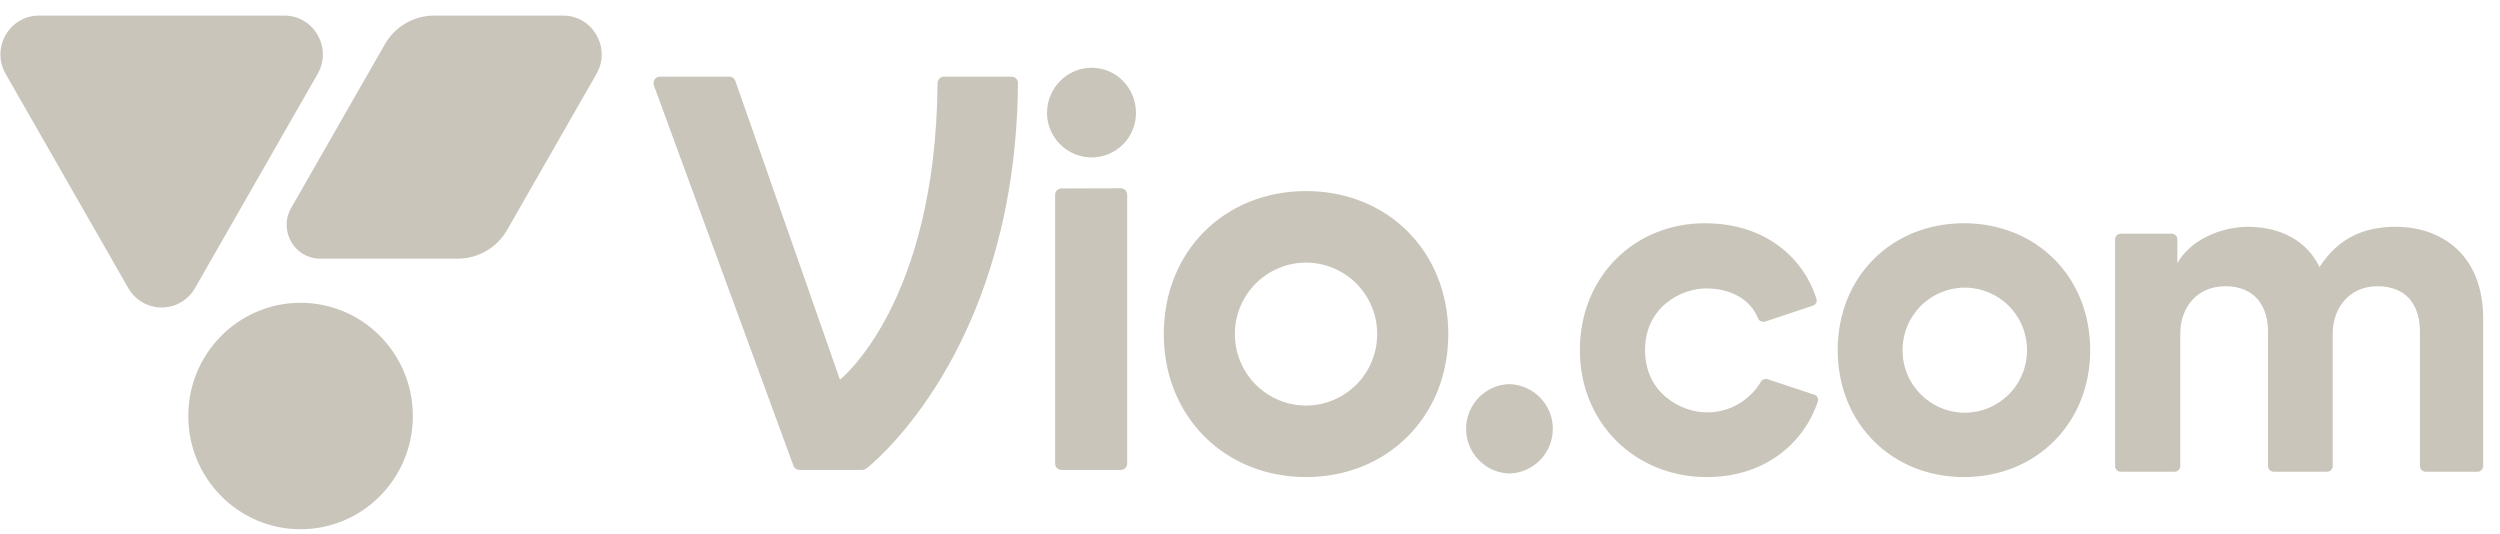<svg width="145" height="31" viewBox="0 0 145 31" fill="none" xmlns="http://www.w3.org/2000/svg">
<g clip-path="url(#clip0_4751_715)">
<path fill-rule="evenodd" clip-rule="evenodd" d="M87.596 27.462C86.187 27.462 85.033 26.296 85.033 24.872C85.033 23.447 86.187 22.28 87.596 22.28C88.261 22.312 88.889 22.599 89.348 23.082C89.808 23.564 90.064 24.205 90.064 24.871C90.064 25.537 89.808 26.178 89.348 26.66C88.889 27.143 88.261 27.43 87.596 27.462ZM61.491 8.375C61.973 8.855 62.626 9.127 63.307 9.131C64.755 9.131 65.887 7.957 65.887 6.561C65.887 5.103 64.755 3.93 63.307 3.93C61.891 3.93 60.726 5.103 60.726 6.561C60.733 7.243 61.008 7.894 61.491 8.375ZM65.378 26.884C65.378 27.089 65.213 27.256 65.008 27.256H61.566C61.517 27.256 61.469 27.246 61.424 27.228C61.379 27.209 61.338 27.181 61.303 27.147C61.269 27.112 61.242 27.071 61.223 27.026C61.205 26.981 61.196 26.933 61.196 26.884V11.301C61.196 11.096 61.361 10.931 61.564 10.93L65.007 10.92C65.212 10.92 65.379 11.086 65.379 11.292V26.884H65.378ZM48.717 22.019L42.651 4.695C42.626 4.623 42.579 4.56 42.517 4.516C42.454 4.471 42.38 4.447 42.303 4.447H38.27C38.21 4.448 38.152 4.463 38.099 4.491C38.046 4.518 38.001 4.559 37.967 4.608C37.933 4.657 37.911 4.713 37.904 4.772C37.896 4.831 37.903 4.891 37.923 4.947L46.02 27.013C46.046 27.084 46.093 27.145 46.155 27.189C46.217 27.232 46.291 27.255 46.366 27.255H49.99C50.094 27.257 50.195 27.222 50.276 27.157C51.342 26.284 58.916 19.564 59.043 4.825C59.044 4.776 59.035 4.727 59.017 4.682C58.999 4.636 58.972 4.595 58.938 4.56C58.903 4.525 58.863 4.497 58.818 4.477C58.773 4.458 58.725 4.448 58.676 4.447H54.75C54.651 4.449 54.557 4.489 54.488 4.56C54.418 4.63 54.379 4.726 54.379 4.825C54.273 17.658 48.719 22.019 48.719 22.019H48.717ZM75.751 11.082C71.05 11.082 67.499 14.546 67.499 19.376C67.499 24.175 71.05 27.67 75.751 27.67C80.451 27.67 84.001 24.175 84.001 19.377C84.001 14.546 80.451 11.082 75.751 11.082ZM79.876 19.376C79.879 20.473 79.445 21.526 78.672 22.303C77.898 23.081 76.848 23.519 75.751 23.522C75.208 23.521 74.67 23.413 74.169 23.204C73.667 22.994 73.212 22.689 72.829 22.304C72.446 21.919 72.142 21.462 71.936 20.96C71.729 20.457 71.623 19.919 71.624 19.376C71.623 18.833 71.729 18.295 71.936 17.792C72.142 17.29 72.446 16.833 72.829 16.448C73.212 16.063 73.667 15.758 74.169 15.549C74.67 15.339 75.208 15.231 75.751 15.23C76.848 15.233 77.898 15.671 78.672 16.449C79.445 17.226 79.879 18.279 79.876 19.376ZM101.95 18.438C101.547 17.394 100.41 16.728 98.962 16.728C97.515 16.728 95.412 17.799 95.412 20.31C95.412 22.82 97.527 23.918 98.992 23.918C99.612 23.923 100.222 23.768 100.764 23.469C101.307 23.169 101.763 22.735 102.089 22.209L102.09 22.206L102.092 22.203L102.094 22.196L102.102 22.184C102.138 22.107 102.201 22.045 102.279 22.01C102.357 21.976 102.445 21.97 102.526 21.995L105.232 22.892C105.271 22.904 105.308 22.923 105.339 22.949C105.371 22.976 105.397 23.008 105.416 23.044C105.435 23.08 105.447 23.12 105.45 23.16C105.454 23.201 105.449 23.242 105.437 23.281C104.713 25.497 102.556 27.671 98.991 27.671C94.872 27.671 91.633 24.567 91.633 20.31C91.633 16.023 94.815 12.948 98.878 12.948C102.527 12.948 104.663 15.101 105.358 17.341C105.381 17.42 105.372 17.504 105.334 17.576C105.295 17.648 105.23 17.702 105.152 17.726L102.382 18.65C102.297 18.676 102.204 18.669 102.124 18.63C102.044 18.59 101.981 18.521 101.95 18.438ZM126.254 27.334C126.214 27.351 126.172 27.359 126.128 27.359H123.004C122.823 27.359 122.676 27.212 122.676 27.03V13.884C122.676 13.841 122.684 13.798 122.701 13.758C122.717 13.718 122.741 13.682 122.772 13.651C122.802 13.62 122.838 13.596 122.878 13.579C122.918 13.563 122.961 13.554 123.004 13.554H125.958C126.002 13.554 126.044 13.563 126.084 13.579C126.124 13.596 126.16 13.62 126.191 13.651C126.221 13.682 126.245 13.718 126.262 13.758C126.278 13.798 126.286 13.841 126.286 13.884V15.263C127.053 13.897 128.845 13.155 130.379 13.155C132.285 13.155 133.819 13.982 134.53 15.492C135.639 13.782 137.116 13.155 138.964 13.155C141.551 13.155 144.024 14.722 144.024 18.481V27.029C144.024 27.072 144.016 27.115 144 27.155C143.983 27.195 143.959 27.232 143.929 27.262C143.898 27.293 143.862 27.317 143.822 27.334C143.782 27.351 143.74 27.359 143.696 27.359H140.685C140.504 27.359 140.357 27.212 140.357 27.029V19.251C140.357 17.741 139.619 16.602 137.884 16.602C136.264 16.602 135.297 17.854 135.297 19.364V27.029C135.297 27.072 135.289 27.115 135.273 27.155C135.256 27.195 135.232 27.232 135.202 27.262C135.171 27.293 135.135 27.317 135.095 27.334C135.056 27.351 135.013 27.359 134.97 27.359H131.872C131.691 27.359 131.545 27.212 131.545 27.029V19.251C131.545 17.741 130.777 16.602 129.072 16.602C127.423 16.602 126.456 17.827 126.456 19.364V27.029C126.456 27.072 126.448 27.115 126.432 27.155C126.415 27.195 126.391 27.232 126.361 27.262C126.33 27.293 126.294 27.317 126.254 27.334ZM113.908 12.948C109.737 12.948 106.587 16.023 106.587 20.31C106.587 24.567 109.737 27.671 113.91 27.671C118.081 27.671 121.231 24.567 121.231 20.31C121.231 16.023 118.082 12.948 113.91 12.948H113.908ZM117.568 20.31C117.569 20.785 117.477 21.256 117.296 21.695C117.116 22.135 116.85 22.534 116.515 22.871C116.18 23.208 115.782 23.476 115.343 23.659C114.905 23.842 114.434 23.937 113.959 23.938C113.484 23.937 113.014 23.842 112.575 23.659C112.136 23.476 111.738 23.209 111.403 22.872C111.067 22.535 110.802 22.135 110.621 21.695C110.44 21.256 110.348 20.785 110.349 20.31C110.348 19.834 110.44 19.363 110.621 18.924C110.802 18.484 111.067 18.084 111.403 17.747C111.738 17.41 112.136 17.143 112.575 16.96C113.014 16.777 113.484 16.682 113.959 16.681C114.434 16.682 114.905 16.777 115.343 16.96C115.782 17.143 116.18 17.411 116.515 17.748C116.85 18.085 117.116 18.485 117.296 18.924C117.477 19.363 117.569 19.834 117.568 20.31Z" fill="#CAC5BB"/>
<path d="M32.66 0.903C34.381 0.903 35.456 2.781 34.596 4.285L29.414 13.335C29.126 13.841 28.71 14.262 28.207 14.554C27.705 14.847 27.133 15.002 26.552 15.003H18.571C17.075 15.003 16.139 13.369 16.887 12.061L22.322 2.569C22.61 2.064 23.026 1.644 23.529 1.351C24.031 1.059 24.602 0.904 25.184 0.903L32.66 0.903Z" fill="#CAC5BB"/>
<path d="M16.488 0.903C18.208 0.903 19.284 2.781 18.424 4.285L11.311 16.708C11.117 17.051 10.835 17.335 10.495 17.533C10.155 17.731 9.769 17.836 9.375 17.836C8.981 17.836 8.595 17.731 8.255 17.533C7.915 17.335 7.633 17.051 7.439 16.708L0.327 4.285C-0.533 2.783 0.542 0.903 2.264 0.903H16.488Z" fill="#CAC5BB"/>
<path d="M23.945 24.129C23.945 27.755 21.029 30.696 17.432 30.696C13.836 30.696 10.92 27.755 10.92 24.129C10.92 20.502 13.836 17.562 17.432 17.562C21.029 17.562 23.945 20.502 23.945 24.129Z" fill="#CAC5BB"/>
</g>
<defs>
<clipPath id="clip0_4751_715">
<rect width="144" height="30" fill="white" transform="translate(0.024 0.8)"/>
</clipPath>
</defs>
</svg>
